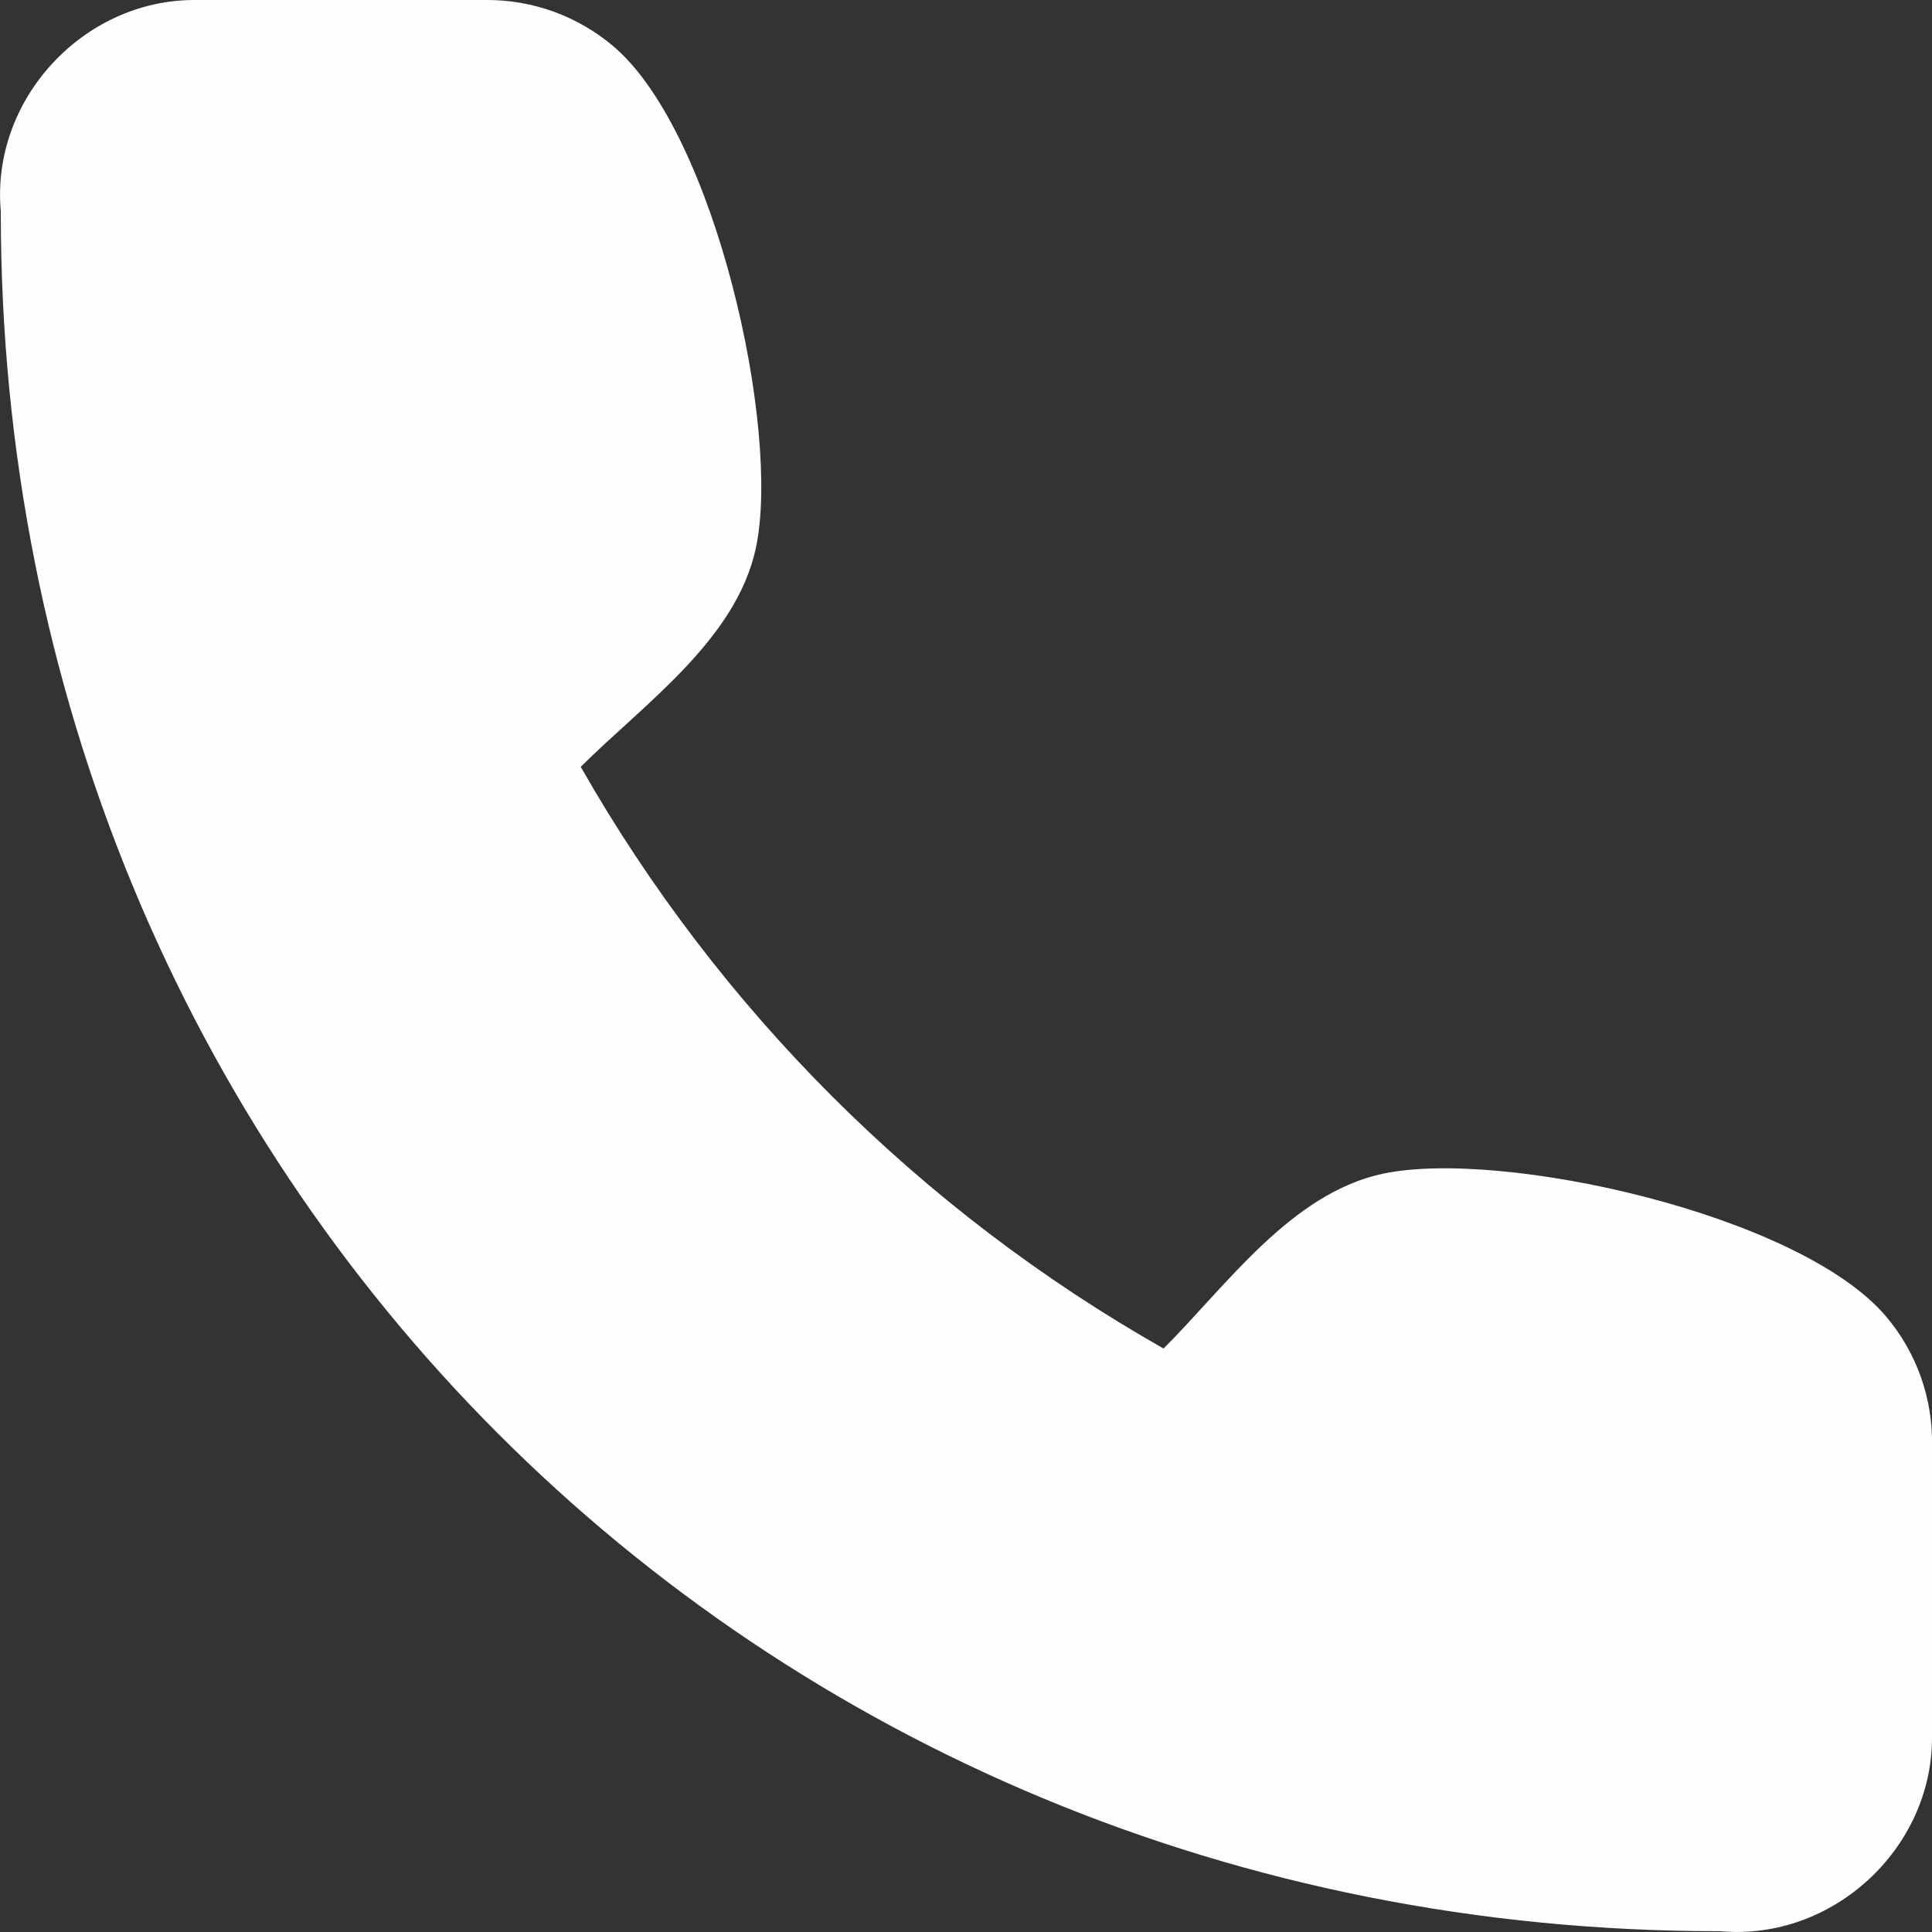 <?xml version="1.0" encoding="UTF-8"?> <svg xmlns="http://www.w3.org/2000/svg" width="12" height="12" viewBox="0 0 12 12" fill="none"><rect x="0" y="0" width="12" height="12" fill="#333333" stroke="none"/> <path d="M12 10.791V8.984C12.007 8.689 11.905 8.401 11.714 8.176C11.174 7.54 9.324 7.134 8.59 7.29C8.018 7.412 7.618 7.986 7.227 8.376C5.716 7.519 4.466 6.271 3.607 4.763C3.998 4.373 4.573 3.974 4.695 3.403C4.851 2.672 4.445 0.833 3.814 0.291C3.592 0.101 3.308 -0.003 3.015 5.85325e-05H1.205C0.516 0.001 -0.058 0.619 0.005 1.313C-3.46156e-06 7.29 4.667 12 10.684 11.995C11.382 12.058 12.002 11.482 12 10.791Z" fill="#FFFEFE"></path> </svg> 